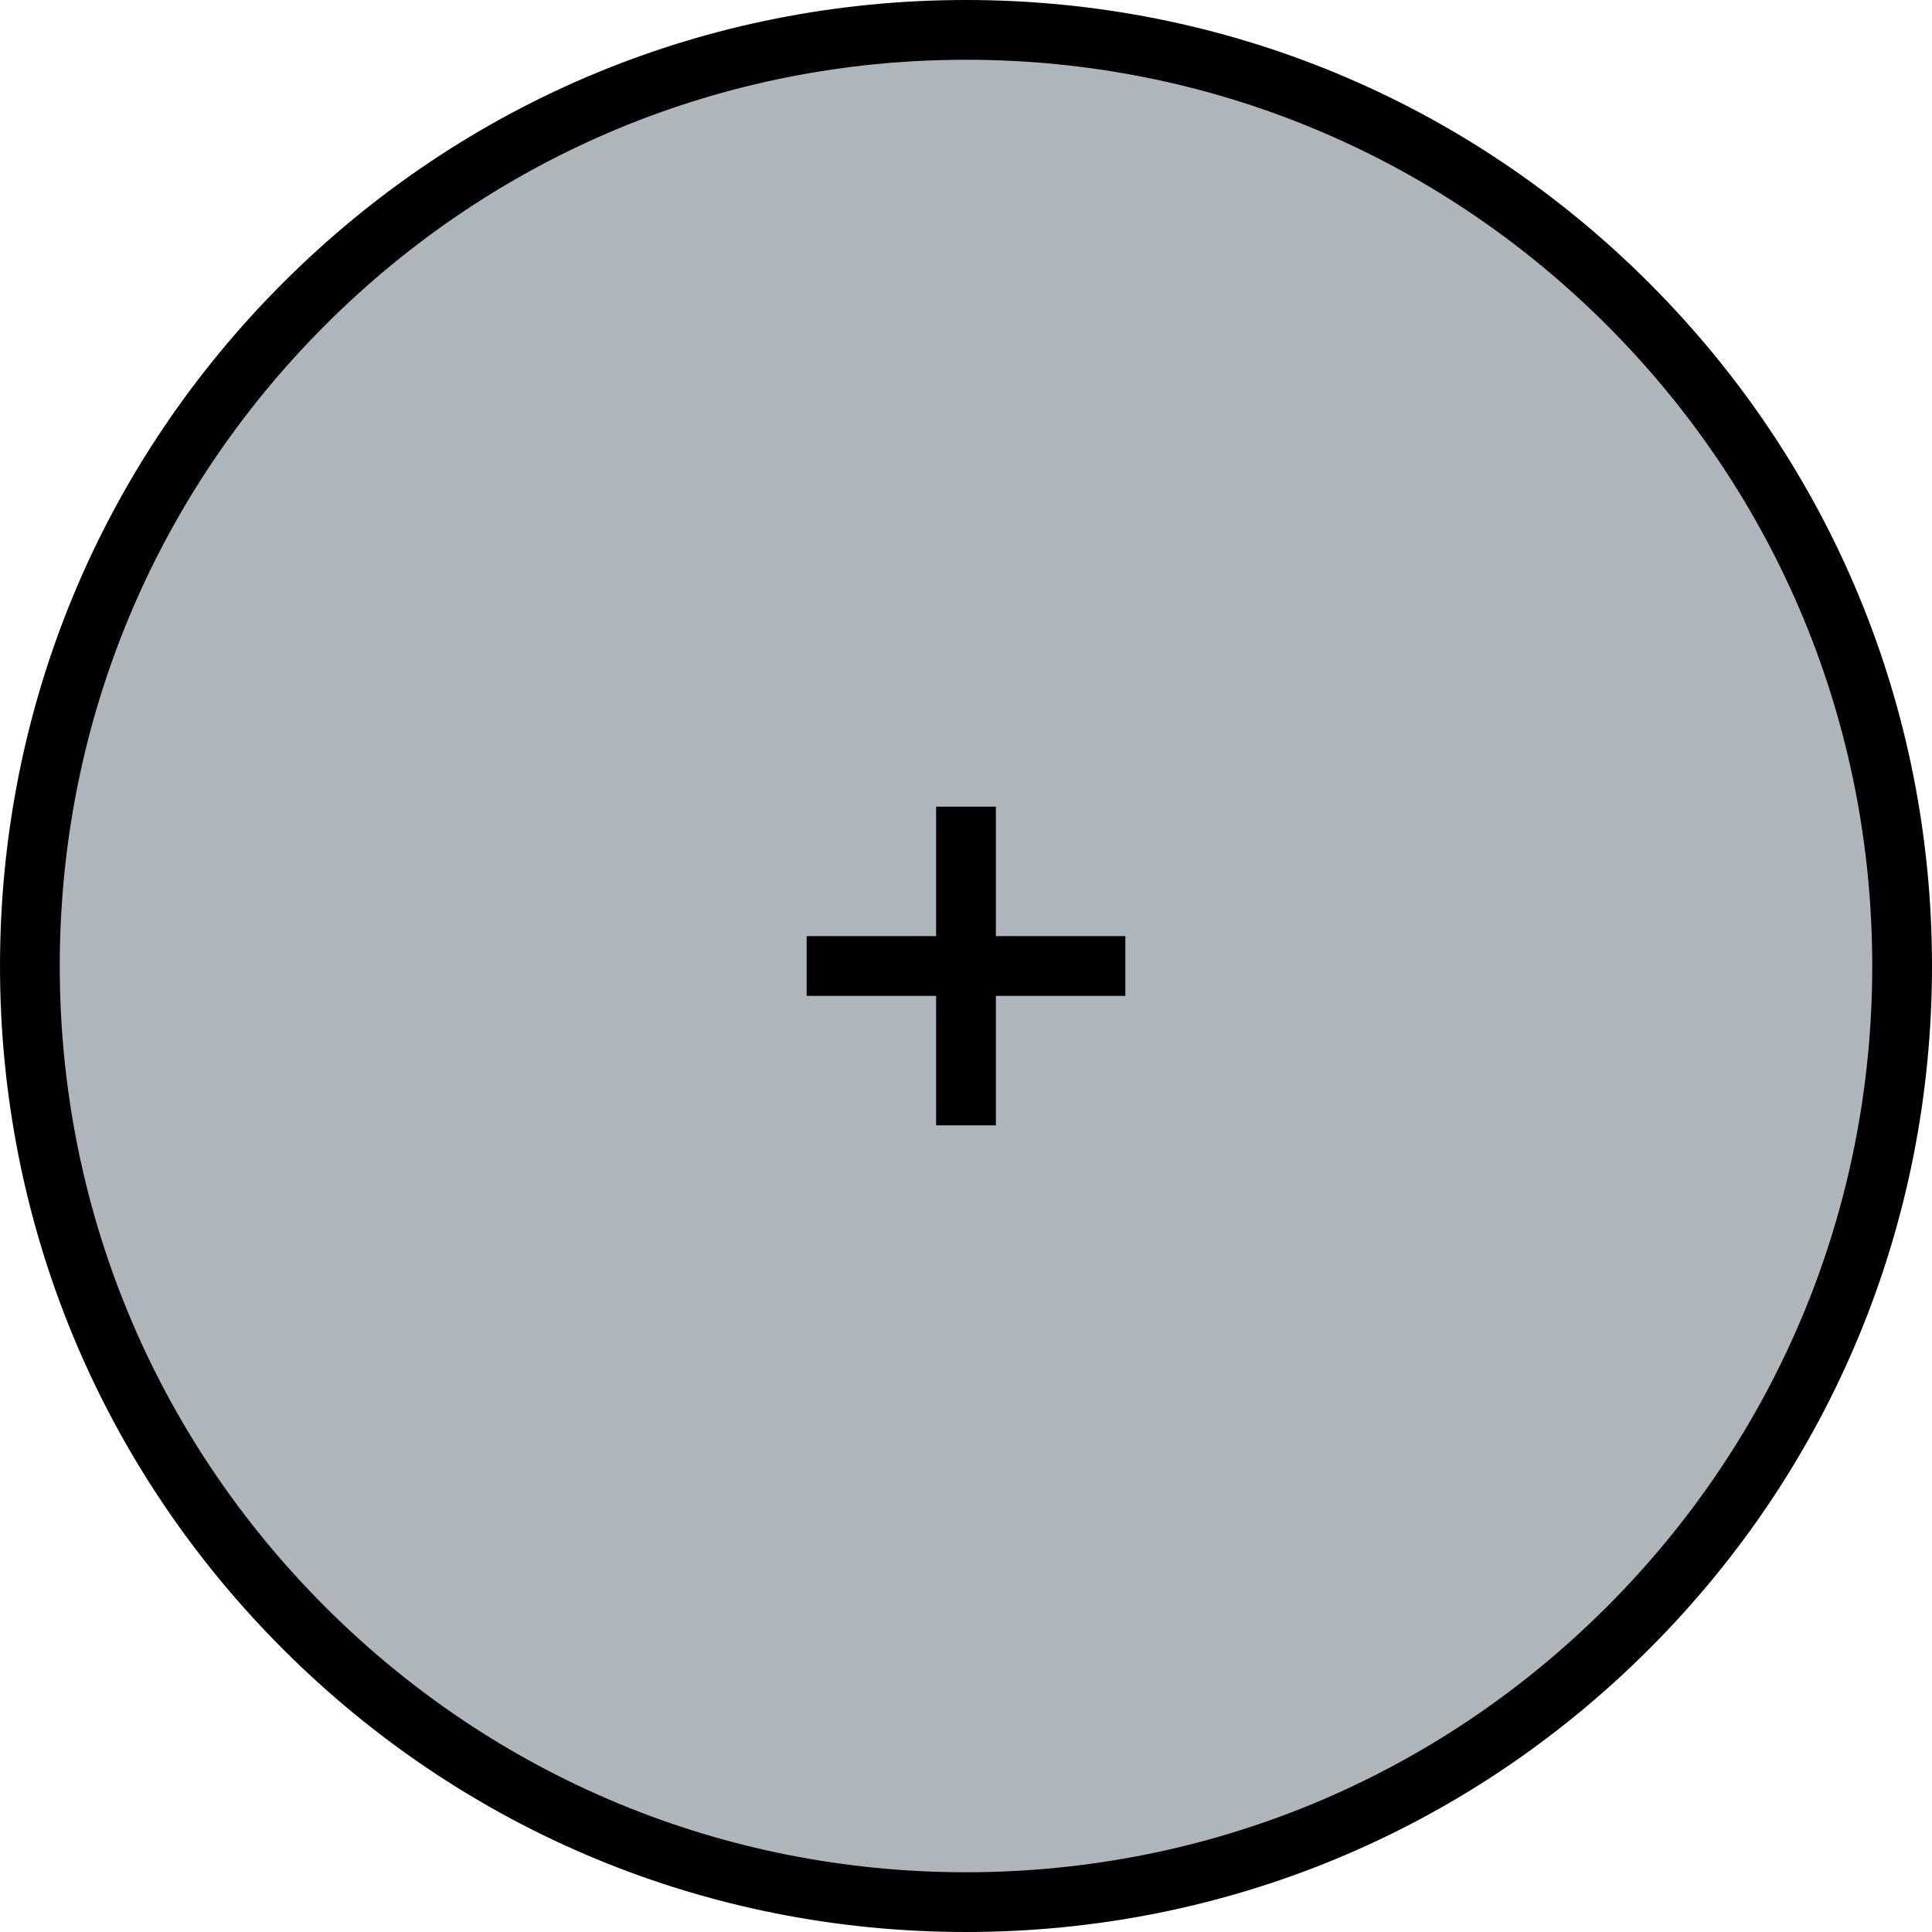 <?xml version="1.0" encoding="iso-8859-1"?>
<!-- Uploaded to: SVG Repo, www.svgrepo.com, Generator: SVG Repo Mixer Tools -->
<svg height="800px" width="800px" version="1.1" id="Layer_1" xmlns="http://www.w3.org/2000/svg" xmlns:xlink="http://www.w3.org/1999/xlink" 
	 viewBox="0 0 512 512" xml:space="preserve">
<path style="fill:#AFB6BB;" d="M256,7.918c137.026,0,248.082,111.056,248.082,248.082S393.026,504.082,256,504.082
	S7.918,393.026,7.918,256S118.974,7.918,256,7.918z"/>
<path d="M437.024,74.976C388.676,26.627,324.386,0,256,0S123.324,26.627,74.976,74.976S0,187.614,0,256
	s26.627,132.676,74.976,181.024C123.324,485.373,187.614,512,256,512s132.676-26.627,181.024-74.976
	C485.373,388.676,512,324.386,512,256S485.373,123.324,437.024,74.976z M425.828,425.828
	C380.47,471.185,320.157,496.165,256,496.165s-124.47-24.98-169.828-70.337S15.835,320.157,15.835,256s24.98-124.47,70.337-169.828
	S191.843,15.835,256,15.835s124.47,24.98,169.828,70.337S496.165,191.843,496.165,256S471.185,380.47,425.828,425.828z"/>
<polygon points="263.918,213.773 248.082,213.773 248.082,248.082 213.773,248.082 213.773,263.918 248.082,263.918 
	248.082,298.227 263.918,298.227 263.918,263.918 298.227,263.918 298.227,248.082 263.918,248.082 "/>
</svg>